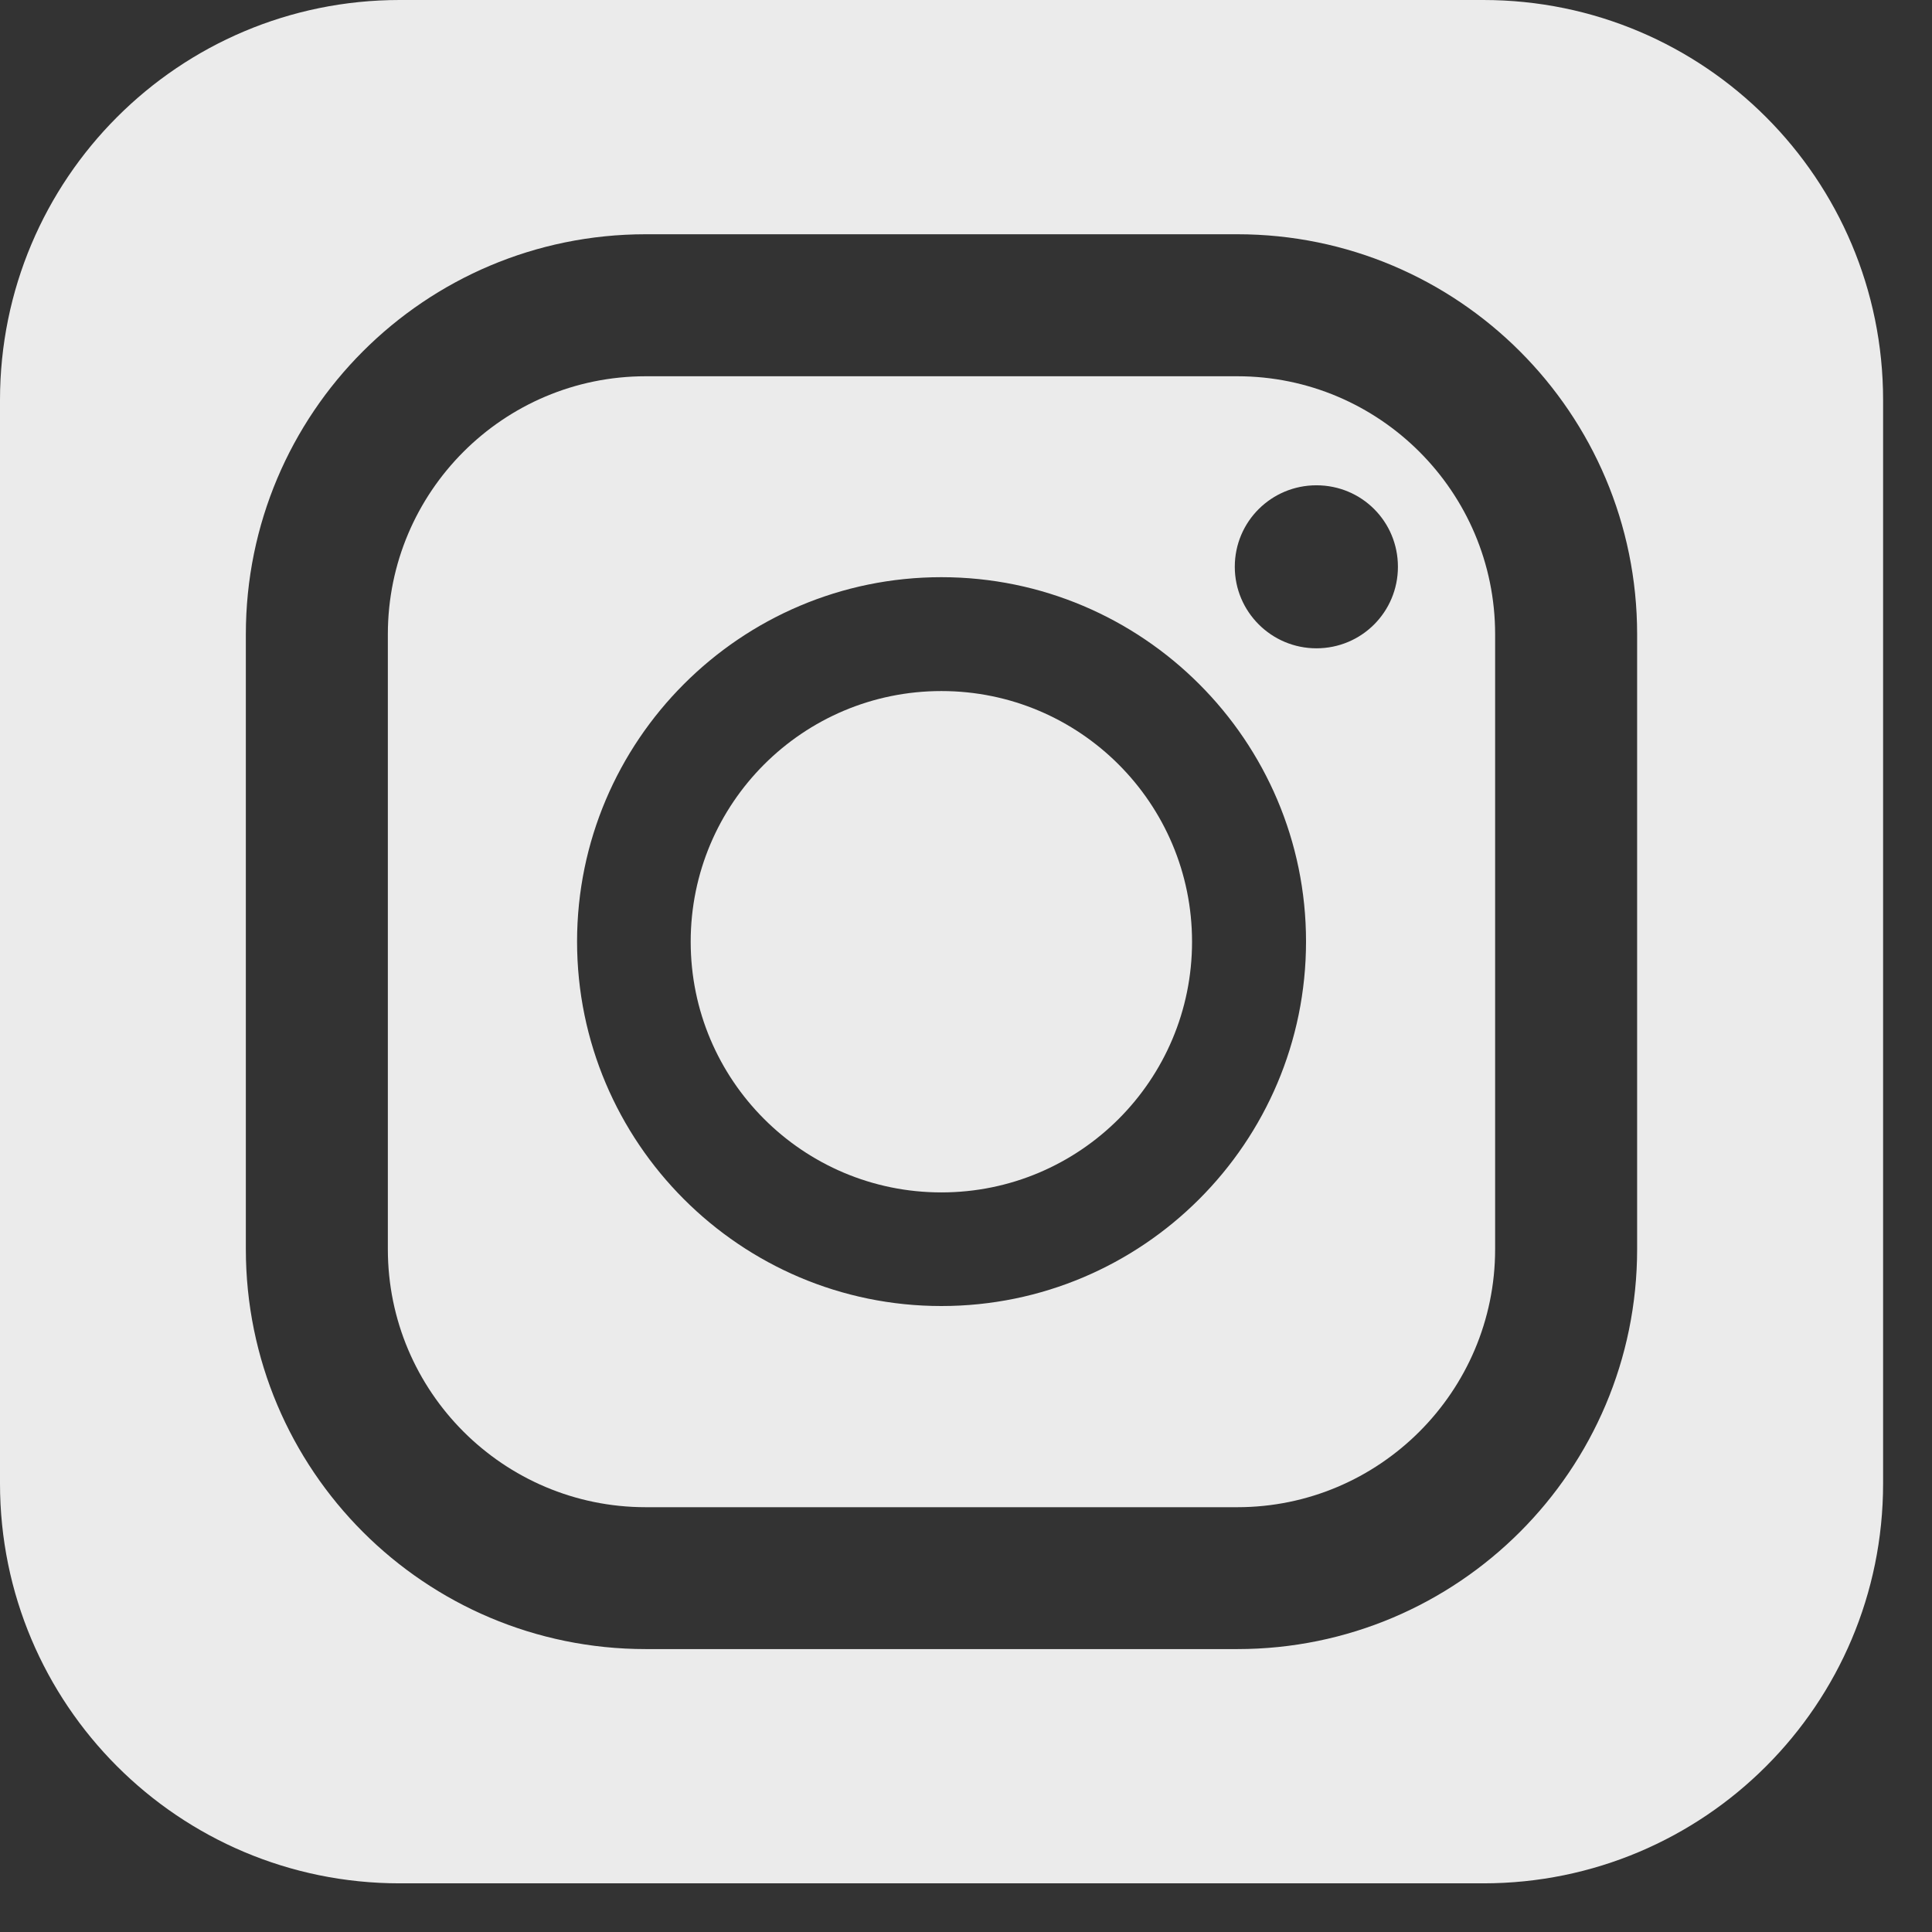 <?xml version="1.0" encoding="utf-8"?>
<!-- Generator: Adobe Illustrator 15.1.0, SVG Export Plug-In . SVG Version: 6.00 Build 0)  -->
<!DOCTYPE svg PUBLIC "-//W3C//DTD SVG 1.1//EN" "http://www.w3.org/Graphics/SVG/1.1/DTD/svg11.dtd">
<svg version="1.1" id="レイヤー_1" xmlns="http://www.w3.org/2000/svg" xmlns:xlink="http://www.w3.org/1999/xlink" x="0px"
	 y="0px" width="16px" height="16px" viewBox="0 0 16 16" enable-background="new 0 0 16 16" xml:space="preserve">
<rect x="0" y="0" width="16" height="16" fill="#333333" stroke="none"/>
<g>
	<path fill="#EBEBEB" d="M5.348,12.482h4.899c1.176,0,2.135-0.958,2.135-2.137V5.253c0-1.18-0.959-2.137-2.135-2.137H5.348
		c-1.179,0-2.136,0.957-2.136,2.137v5.092C3.212,11.524,4.169,12.482,5.348,12.482z M10.902,4.019c0.375,0,0.675,0.3,0.675,0.675
		c0,0.373-0.3,0.675-0.675,0.675c-0.373,0-0.676-0.303-0.676-0.675C10.226,4.318,10.53,4.019,10.902,4.019z M7.796,4.78
		c1.666,0,3.02,1.354,3.02,3.017c0,1.666-1.354,3.019-3.02,3.019c-1.664,0-3.017-1.354-3.017-3.019
		C4.78,6.134,6.133,4.78,7.796,4.78z"/>
	<circle fill="#EBEBEB" cx="7.796" cy="7.799" r="2.076"/>
	<path fill="#EBEBEB" d="M12.284,0H3.31C1.481,0,0,1.482,0,3.313v8.973c0,1.829,1.481,3.311,3.31,3.311h8.974
		c1.83,0,3.311-1.481,3.311-3.311V3.313C15.595,1.482,14.114,0,12.284,0z M2.036,5.253c0-1.831,1.481-3.313,3.312-3.313h4.899
		c1.827,0,3.311,1.482,3.311,3.313v5.092c0,1.829-1.484,3.312-3.311,3.312H5.348c-1.831,0-3.312-1.483-3.312-3.312V5.253z"/>
</g>
</svg>

